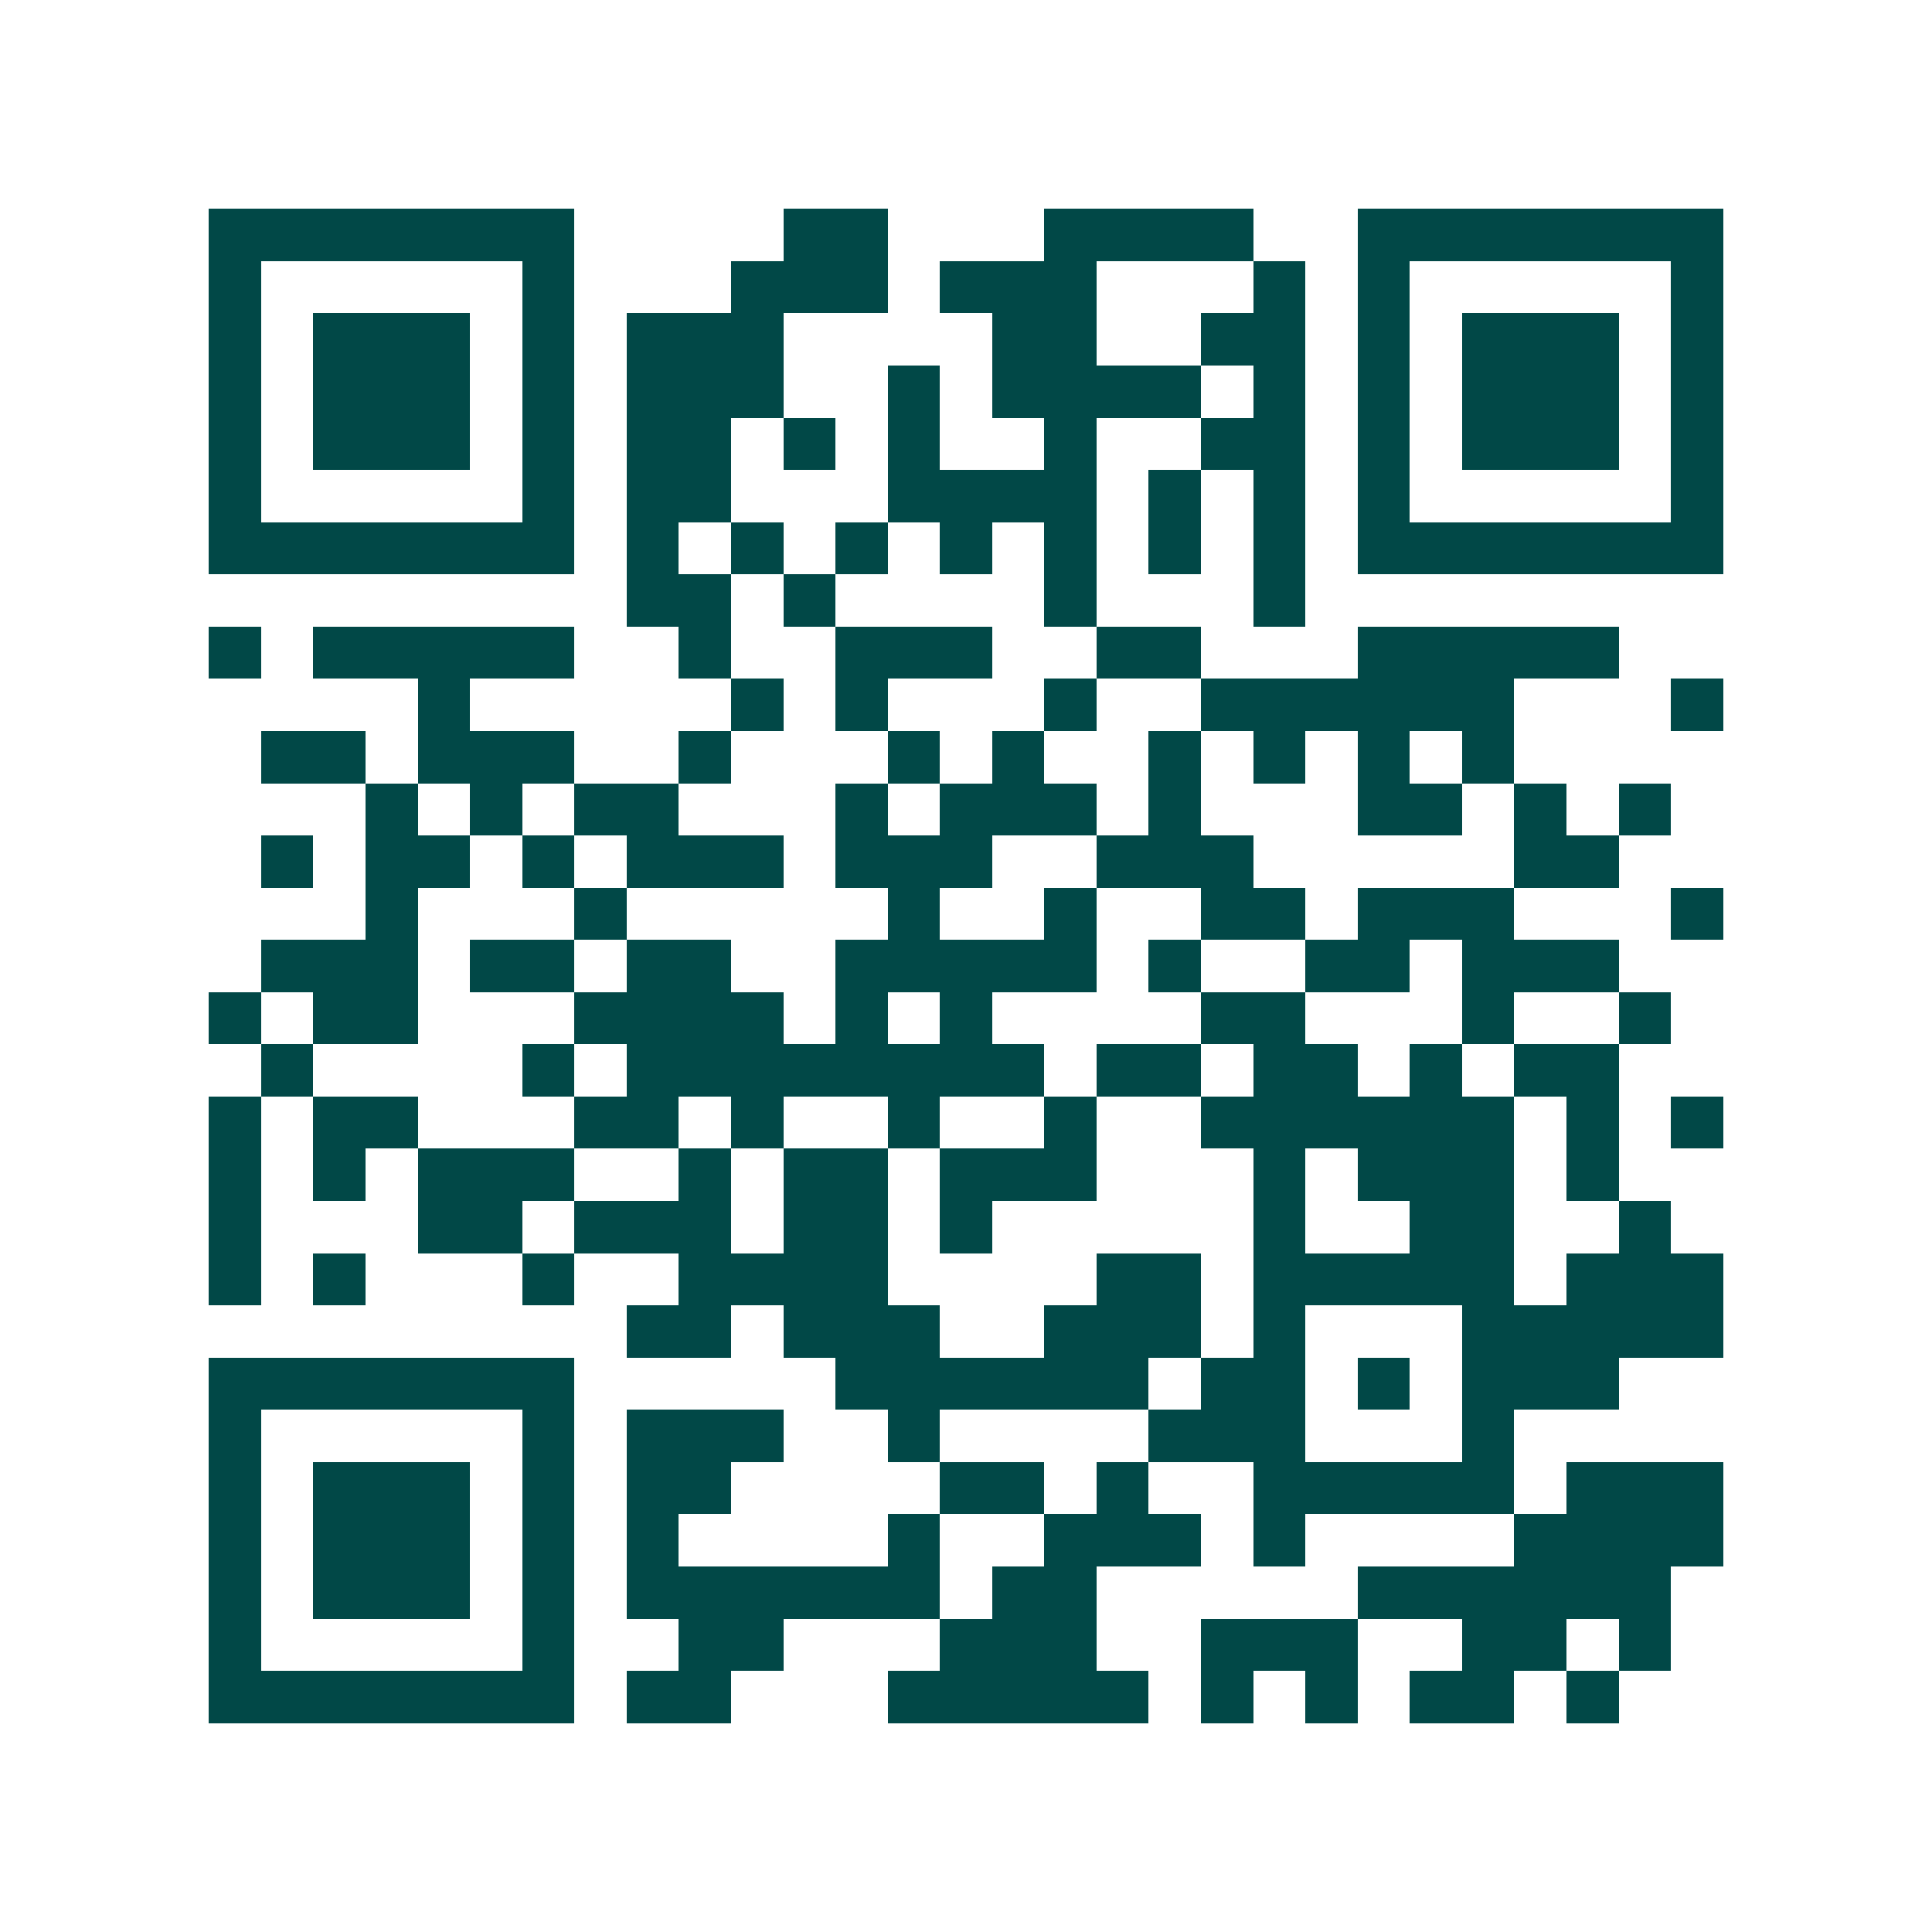 <svg xmlns="http://www.w3.org/2000/svg" width="200" height="200" viewBox="0 0 37 37" shape-rendering="crispEdges"><path fill="#ffffff" d="M0 0h37v37H0z"/><path stroke="#014847" d="M4 4.5h7m4 0h2m3 0h4m2 0h7M4 5.5h1m5 0h1m3 0h3m1 0h3m3 0h1m1 0h1m5 0h1M4 6.5h1m1 0h3m1 0h1m1 0h3m4 0h2m2 0h2m1 0h1m1 0h3m1 0h1M4 7.5h1m1 0h3m1 0h1m1 0h3m2 0h1m1 0h4m1 0h1m1 0h1m1 0h3m1 0h1M4 8.5h1m1 0h3m1 0h1m1 0h2m1 0h1m1 0h1m2 0h1m2 0h2m1 0h1m1 0h3m1 0h1M4 9.5h1m5 0h1m1 0h2m3 0h4m1 0h1m1 0h1m1 0h1m5 0h1M4 10.5h7m1 0h1m1 0h1m1 0h1m1 0h1m1 0h1m1 0h1m1 0h1m1 0h7M12 11.5h2m1 0h1m4 0h1m3 0h1M4 12.5h1m1 0h5m2 0h1m2 0h3m2 0h2m3 0h5M8 13.5h1m5 0h1m1 0h1m3 0h1m2 0h6m3 0h1M5 14.5h2m1 0h3m2 0h1m3 0h1m1 0h1m2 0h1m1 0h1m1 0h1m1 0h1M7 15.5h1m1 0h1m1 0h2m3 0h1m1 0h3m1 0h1m3 0h2m1 0h1m1 0h1M5 16.5h1m1 0h2m1 0h1m1 0h3m1 0h3m2 0h3m5 0h2M7 17.5h1m3 0h1m5 0h1m2 0h1m2 0h2m1 0h3m3 0h1M5 18.5h3m1 0h2m1 0h2m2 0h5m1 0h1m2 0h2m1 0h3M4 19.5h1m1 0h2m3 0h4m1 0h1m1 0h1m4 0h2m3 0h1m2 0h1M5 20.5h1m4 0h1m1 0h8m1 0h2m1 0h2m1 0h1m1 0h2M4 21.5h1m1 0h2m3 0h2m1 0h1m2 0h1m2 0h1m2 0h6m1 0h1m1 0h1M4 22.5h1m1 0h1m1 0h3m2 0h1m1 0h2m1 0h3m3 0h1m1 0h3m1 0h1M4 23.5h1m3 0h2m1 0h3m1 0h2m1 0h1m5 0h1m2 0h2m2 0h1M4 24.5h1m1 0h1m3 0h1m2 0h4m4 0h2m1 0h5m1 0h3M12 25.5h2m1 0h3m2 0h3m1 0h1m3 0h5M4 26.5h7m5 0h6m1 0h2m1 0h1m1 0h3M4 27.5h1m5 0h1m1 0h3m2 0h1m4 0h3m3 0h1M4 28.5h1m1 0h3m1 0h1m1 0h2m4 0h2m1 0h1m2 0h5m1 0h3M4 29.5h1m1 0h3m1 0h1m1 0h1m4 0h1m2 0h3m1 0h1m4 0h4M4 30.5h1m1 0h3m1 0h1m1 0h6m1 0h2m5 0h6M4 31.5h1m5 0h1m2 0h2m3 0h3m2 0h3m2 0h2m1 0h1M4 32.5h7m1 0h2m3 0h5m1 0h1m1 0h1m1 0h2m1 0h1"/></svg>
